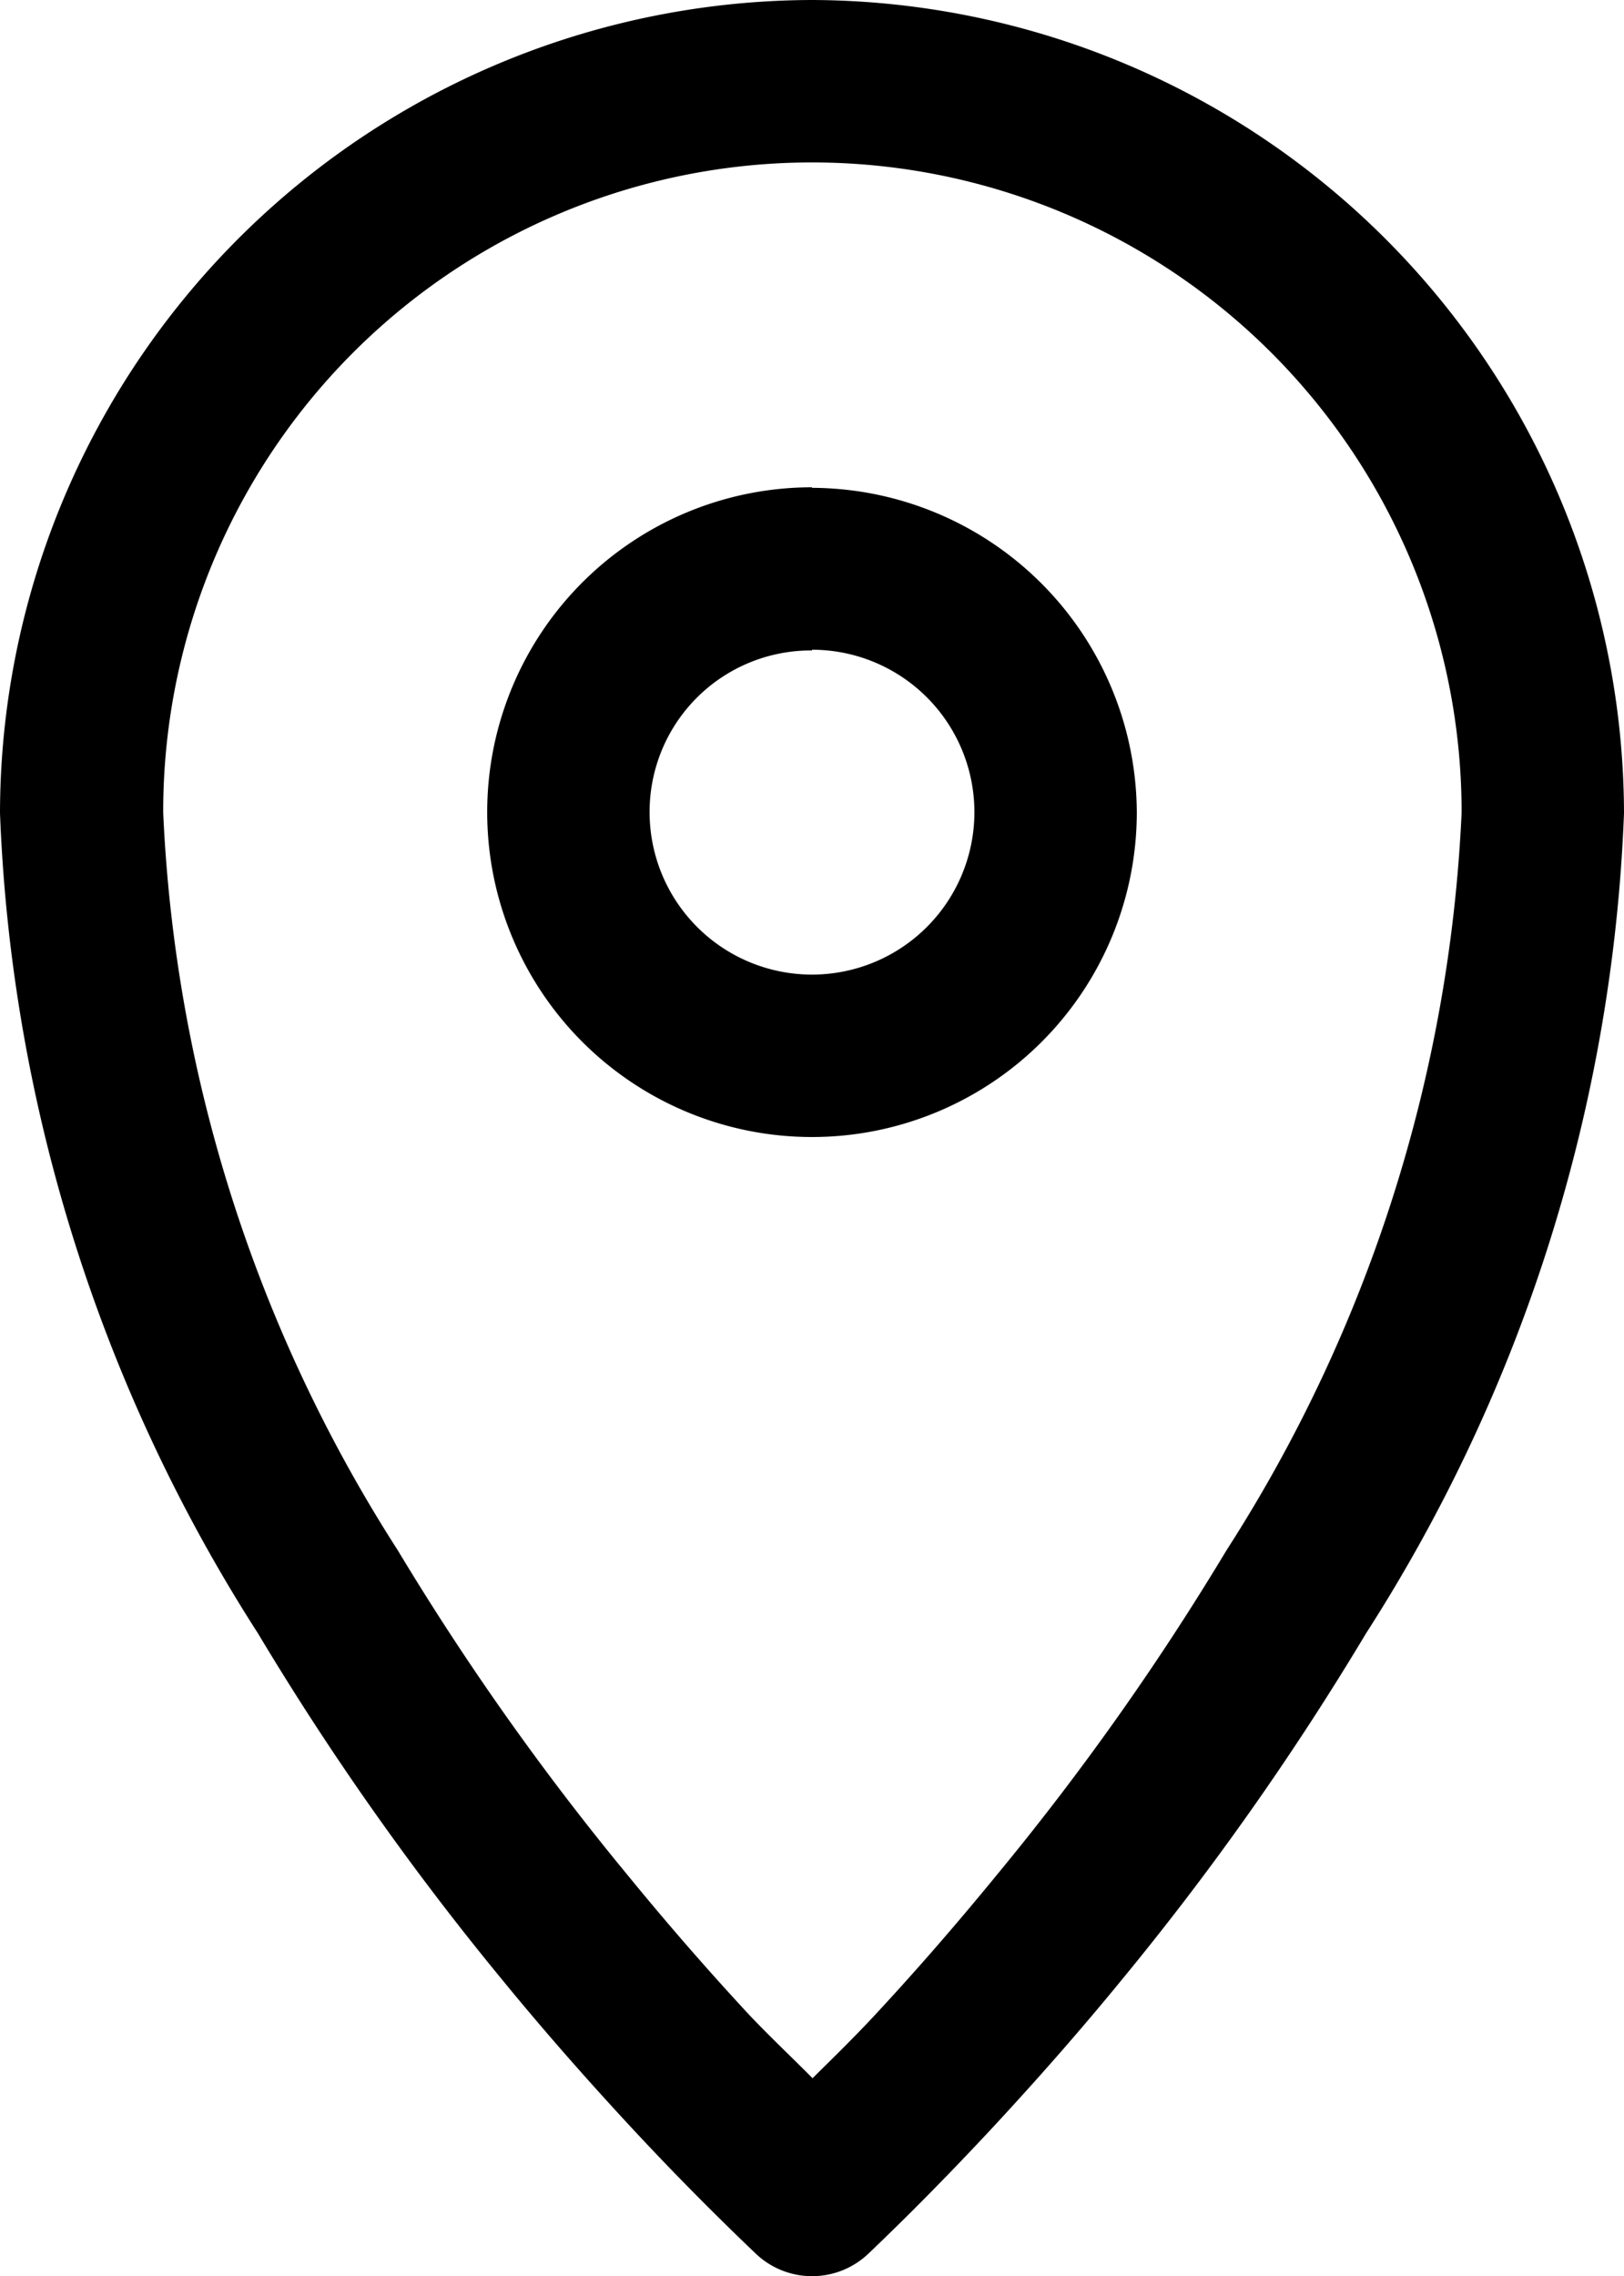 <svg xmlns="http://www.w3.org/2000/svg" width="18" height="25.224" viewBox="0 0 18 25.224">
  <path id="Path_57" data-name="Path 57" d="M230,1476a9.024,9.024,0,0,0-9,9.011,18.1,18.1,0,0,0,2.859,9.089,31.514,31.514,0,0,0,2.7,3.83c.474.58.957,1.127,1.43,1.637s.939.979,1.39,1.409a.905.905,0,0,0,1.244,0q.677-.645,1.388-1.409c.473-.51.956-1.057,1.43-1.637a31.524,31.524,0,0,0,2.7-3.83,18.1,18.1,0,0,0,2.859-9.089A9.032,9.032,0,0,0,230,1476Zm0,1.8a7.2,7.2,0,0,1,7.2,7.208,16.49,16.49,0,0,1-2.606,8.172,29.551,29.551,0,0,1-2.548,3.6q-.674.824-1.349,1.55c-.236.254-.461.472-.691.7-.232-.234-.462-.45-.7-.7-.448-.483-.9-1-1.349-1.55a29.772,29.772,0,0,1-2.548-3.6,16.478,16.478,0,0,1-2.6-8.172A7.191,7.191,0,0,1,230,1477.8Zm0,3.6a3.6,3.6,0,1,0,3.6,3.6A3.613,3.613,0,0,0,230,1481.406Zm0,1.8a1.8,1.8,0,1,1-1.8,1.8A1.788,1.788,0,0,1,230,1483.208Z" transform="translate(-221 -1476)" fill-rule="evenodd"/>
</svg>
